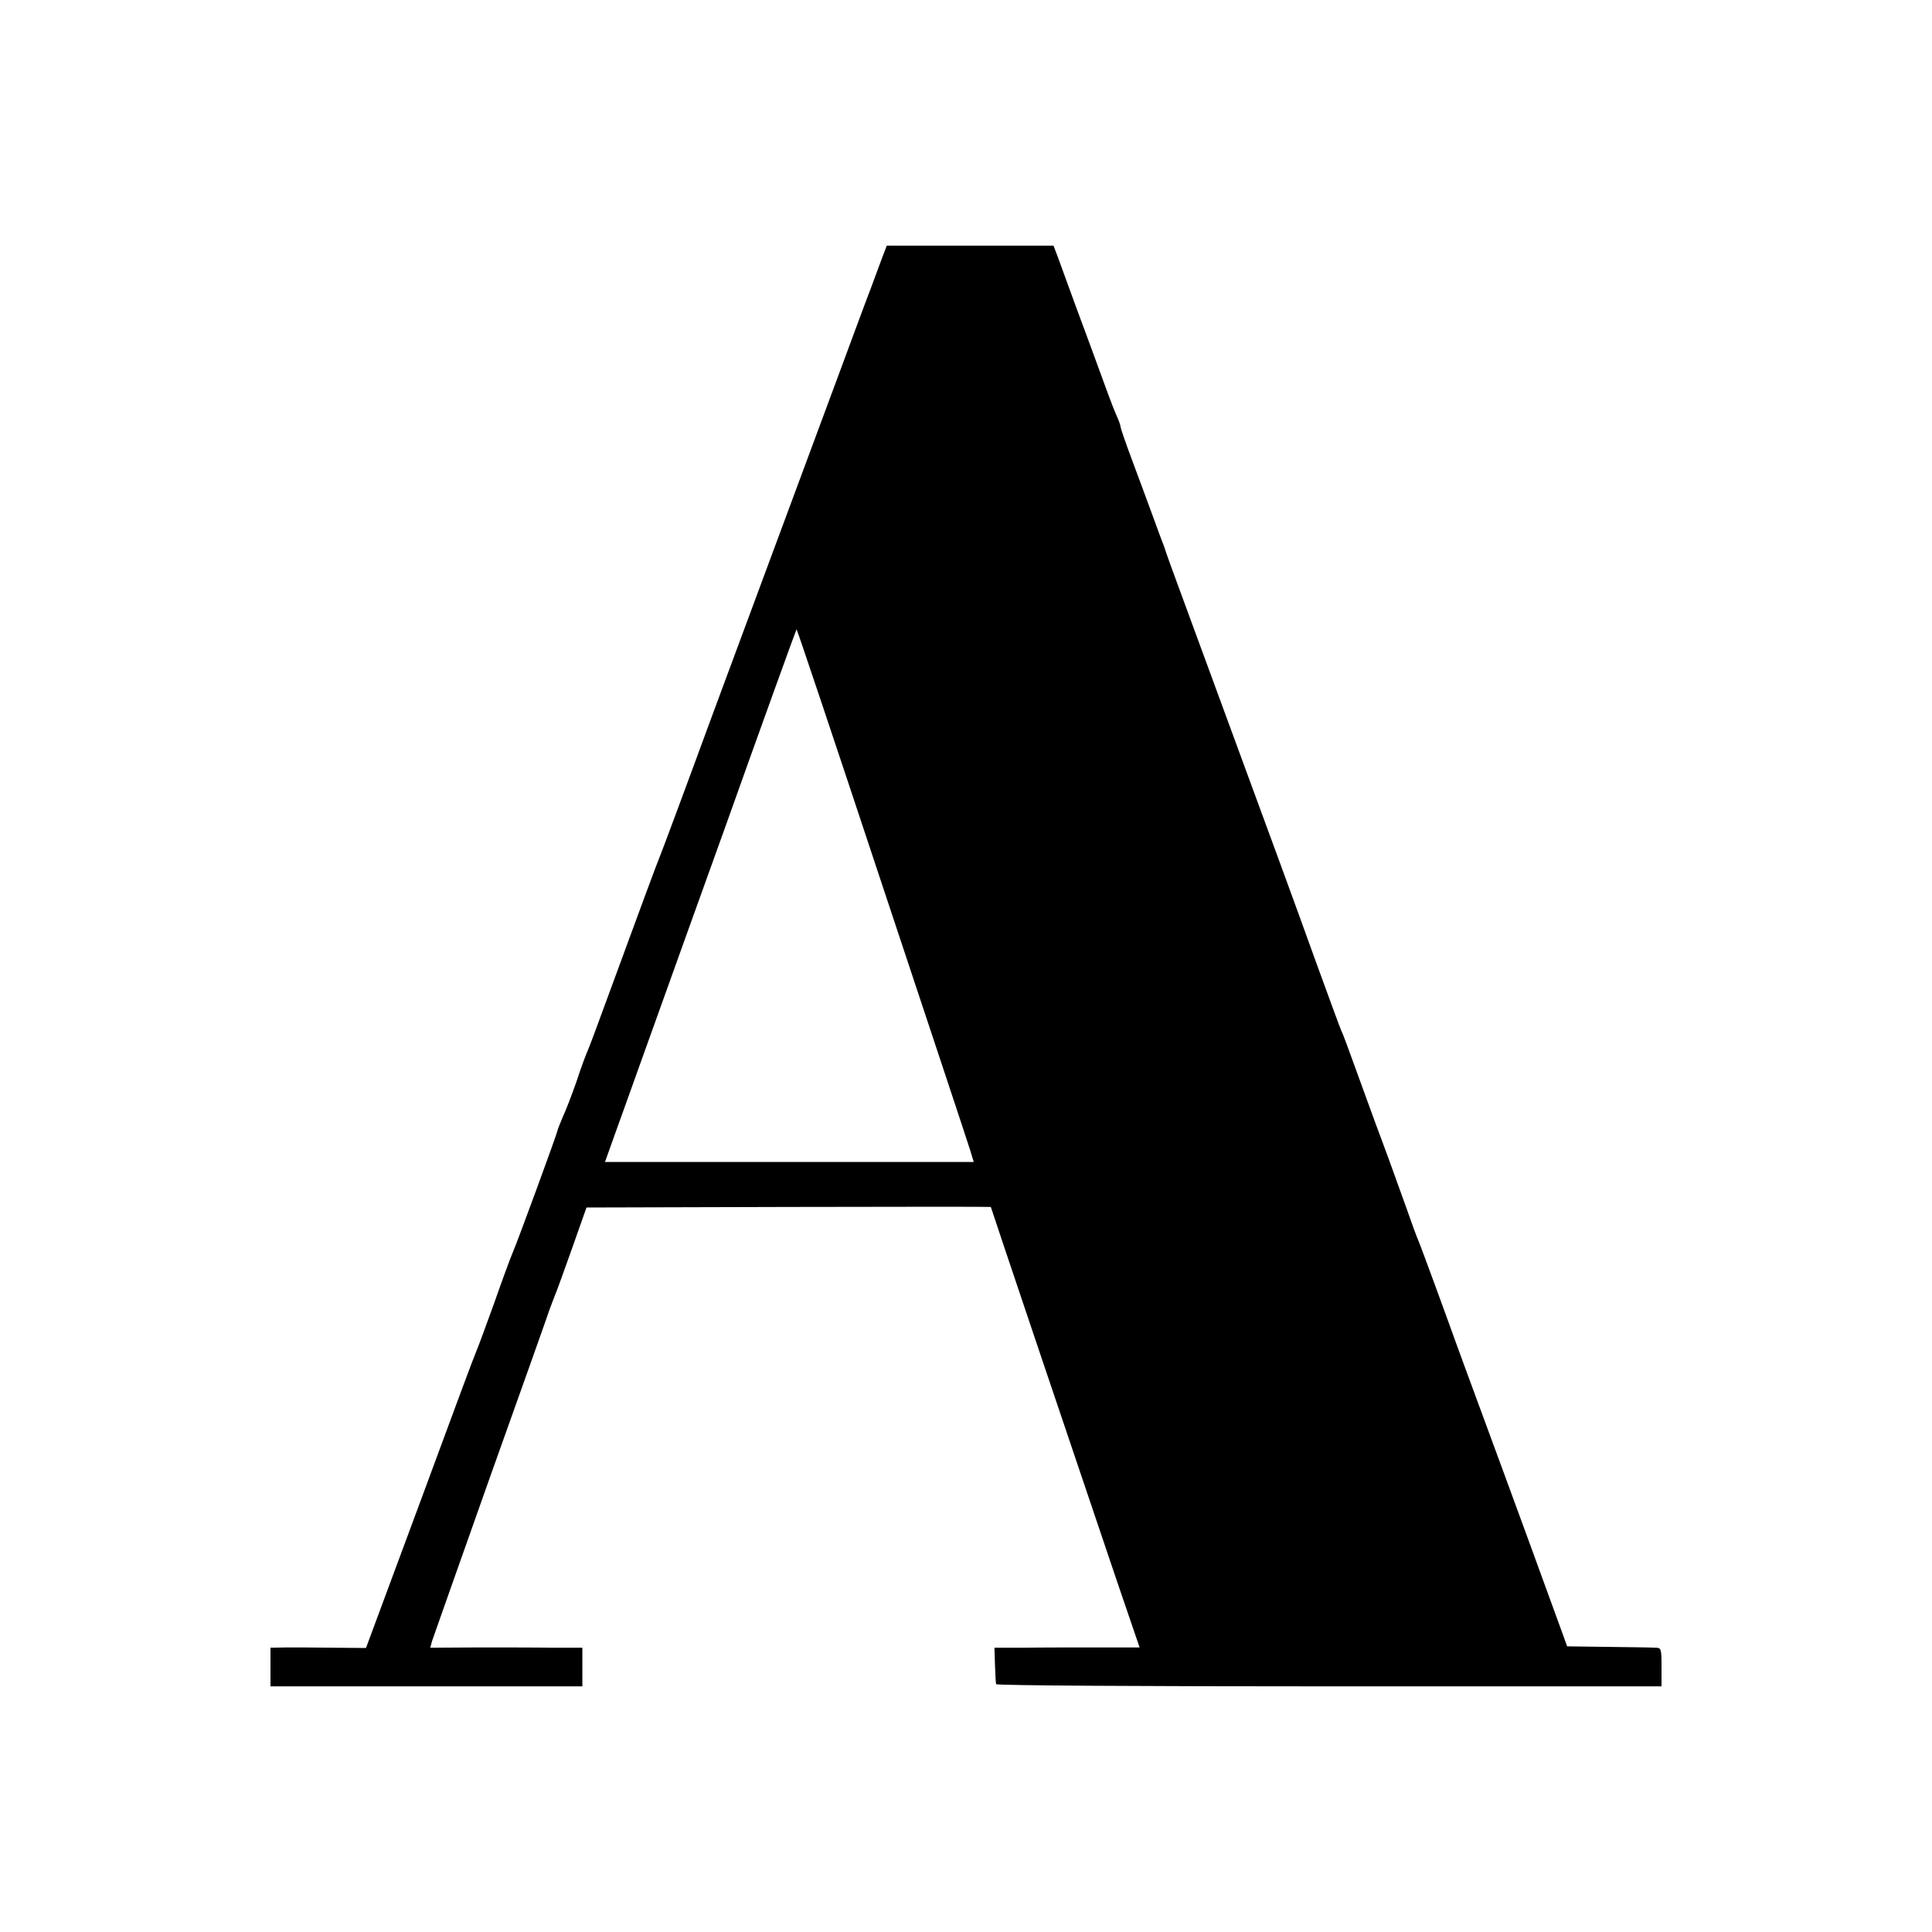 <?xml version="1.0" standalone="no"?>
<!DOCTYPE svg PUBLIC "-//W3C//DTD SVG 20010904//EN"
 "http://www.w3.org/TR/2001/REC-SVG-20010904/DTD/svg10.dtd">
<svg version="1.0" xmlns="http://www.w3.org/2000/svg"
 width="700pt" height="700pt" viewBox="0 0 700 700"
 preserveAspectRatio="xMidYMid meet">
<g transform="translate(0,700) scale(0.1,-0.1)"
fill="#000000" stroke="none">
<path d="M3195 6063 c-10 -27 -28 -75 -40 -108 -13 -33 -61 -163 -108 -290
-47 -126 -128 -345 -180 -485 -52 -140 -179 -482 -282 -760 -102 -278 -190
-514 -195 -525 -8 -18 -70 -186 -200 -540 -28 -77 -55 -149 -60 -160 -5 -11
-24 -60 -40 -110 -17 -49 -40 -109 -51 -132 -10 -24 -19 -46 -19 -49 0 -7
-144 -401 -165 -449 -7 -16 -36 -95 -64 -175 -29 -80 -56 -154 -61 -165 -26
-65 -56 -147 -221 -593 l-183 -493 -115 1 c-64 1 -142 1 -173 1 l-58 -1 0 -70
0 -70 565 0 565 0 0 70 0 70 -107 0 c-60 1 -184 1 -276 1 l-168 -1 6 23 c4 12
99 281 211 597 113 316 210 589 215 605 6 17 15 39 19 50 5 11 33 88 62 170
l53 150 733 2 c402 1 732 1 732 0 0 -3 316 -940 458 -1359 l81 -237 -157 0
c-86 0 -205 0 -263 -1 l-106 0 2 -62 c1 -35 3 -66 4 -70 0 -5 543 -8 1206 -8
l1205 0 0 70 c0 66 -1 70 -22 70 -13 1 -90 2 -171 3 l-149 2 -18 50 c-28 78
-199 546 -293 800 -47 127 -87 237 -90 245 -39 109 -131 360 -138 375 -5 11
-25 65 -44 120 -54 151 -80 222 -115 315 -17 47 -49 135 -71 195 -22 61 -43
119 -49 130 -5 11 -47 126 -94 255 -95 264 -125 344 -366 1000 -94 256 -173
470 -174 475 -2 6 -6 19 -10 30 -5 11 -23 61 -41 110 -18 50 -52 140 -74 200
-23 61 -41 114 -41 119 0 4 -6 22 -14 39 -15 34 -34 86 -90 240 -35 94 -91
246 -123 335 l-16 42 -302 0 -302 0 -18 -47z m0 -2265 c169 -508 313 -942 320
-965 l13 -43 -668 0 -668 0 35 98 c19 53 66 183 103 287 83 231 250 697 295
821 130 365 260 724 261 724 2 0 141 -415 309 -922z"/>
</g>
</svg>
